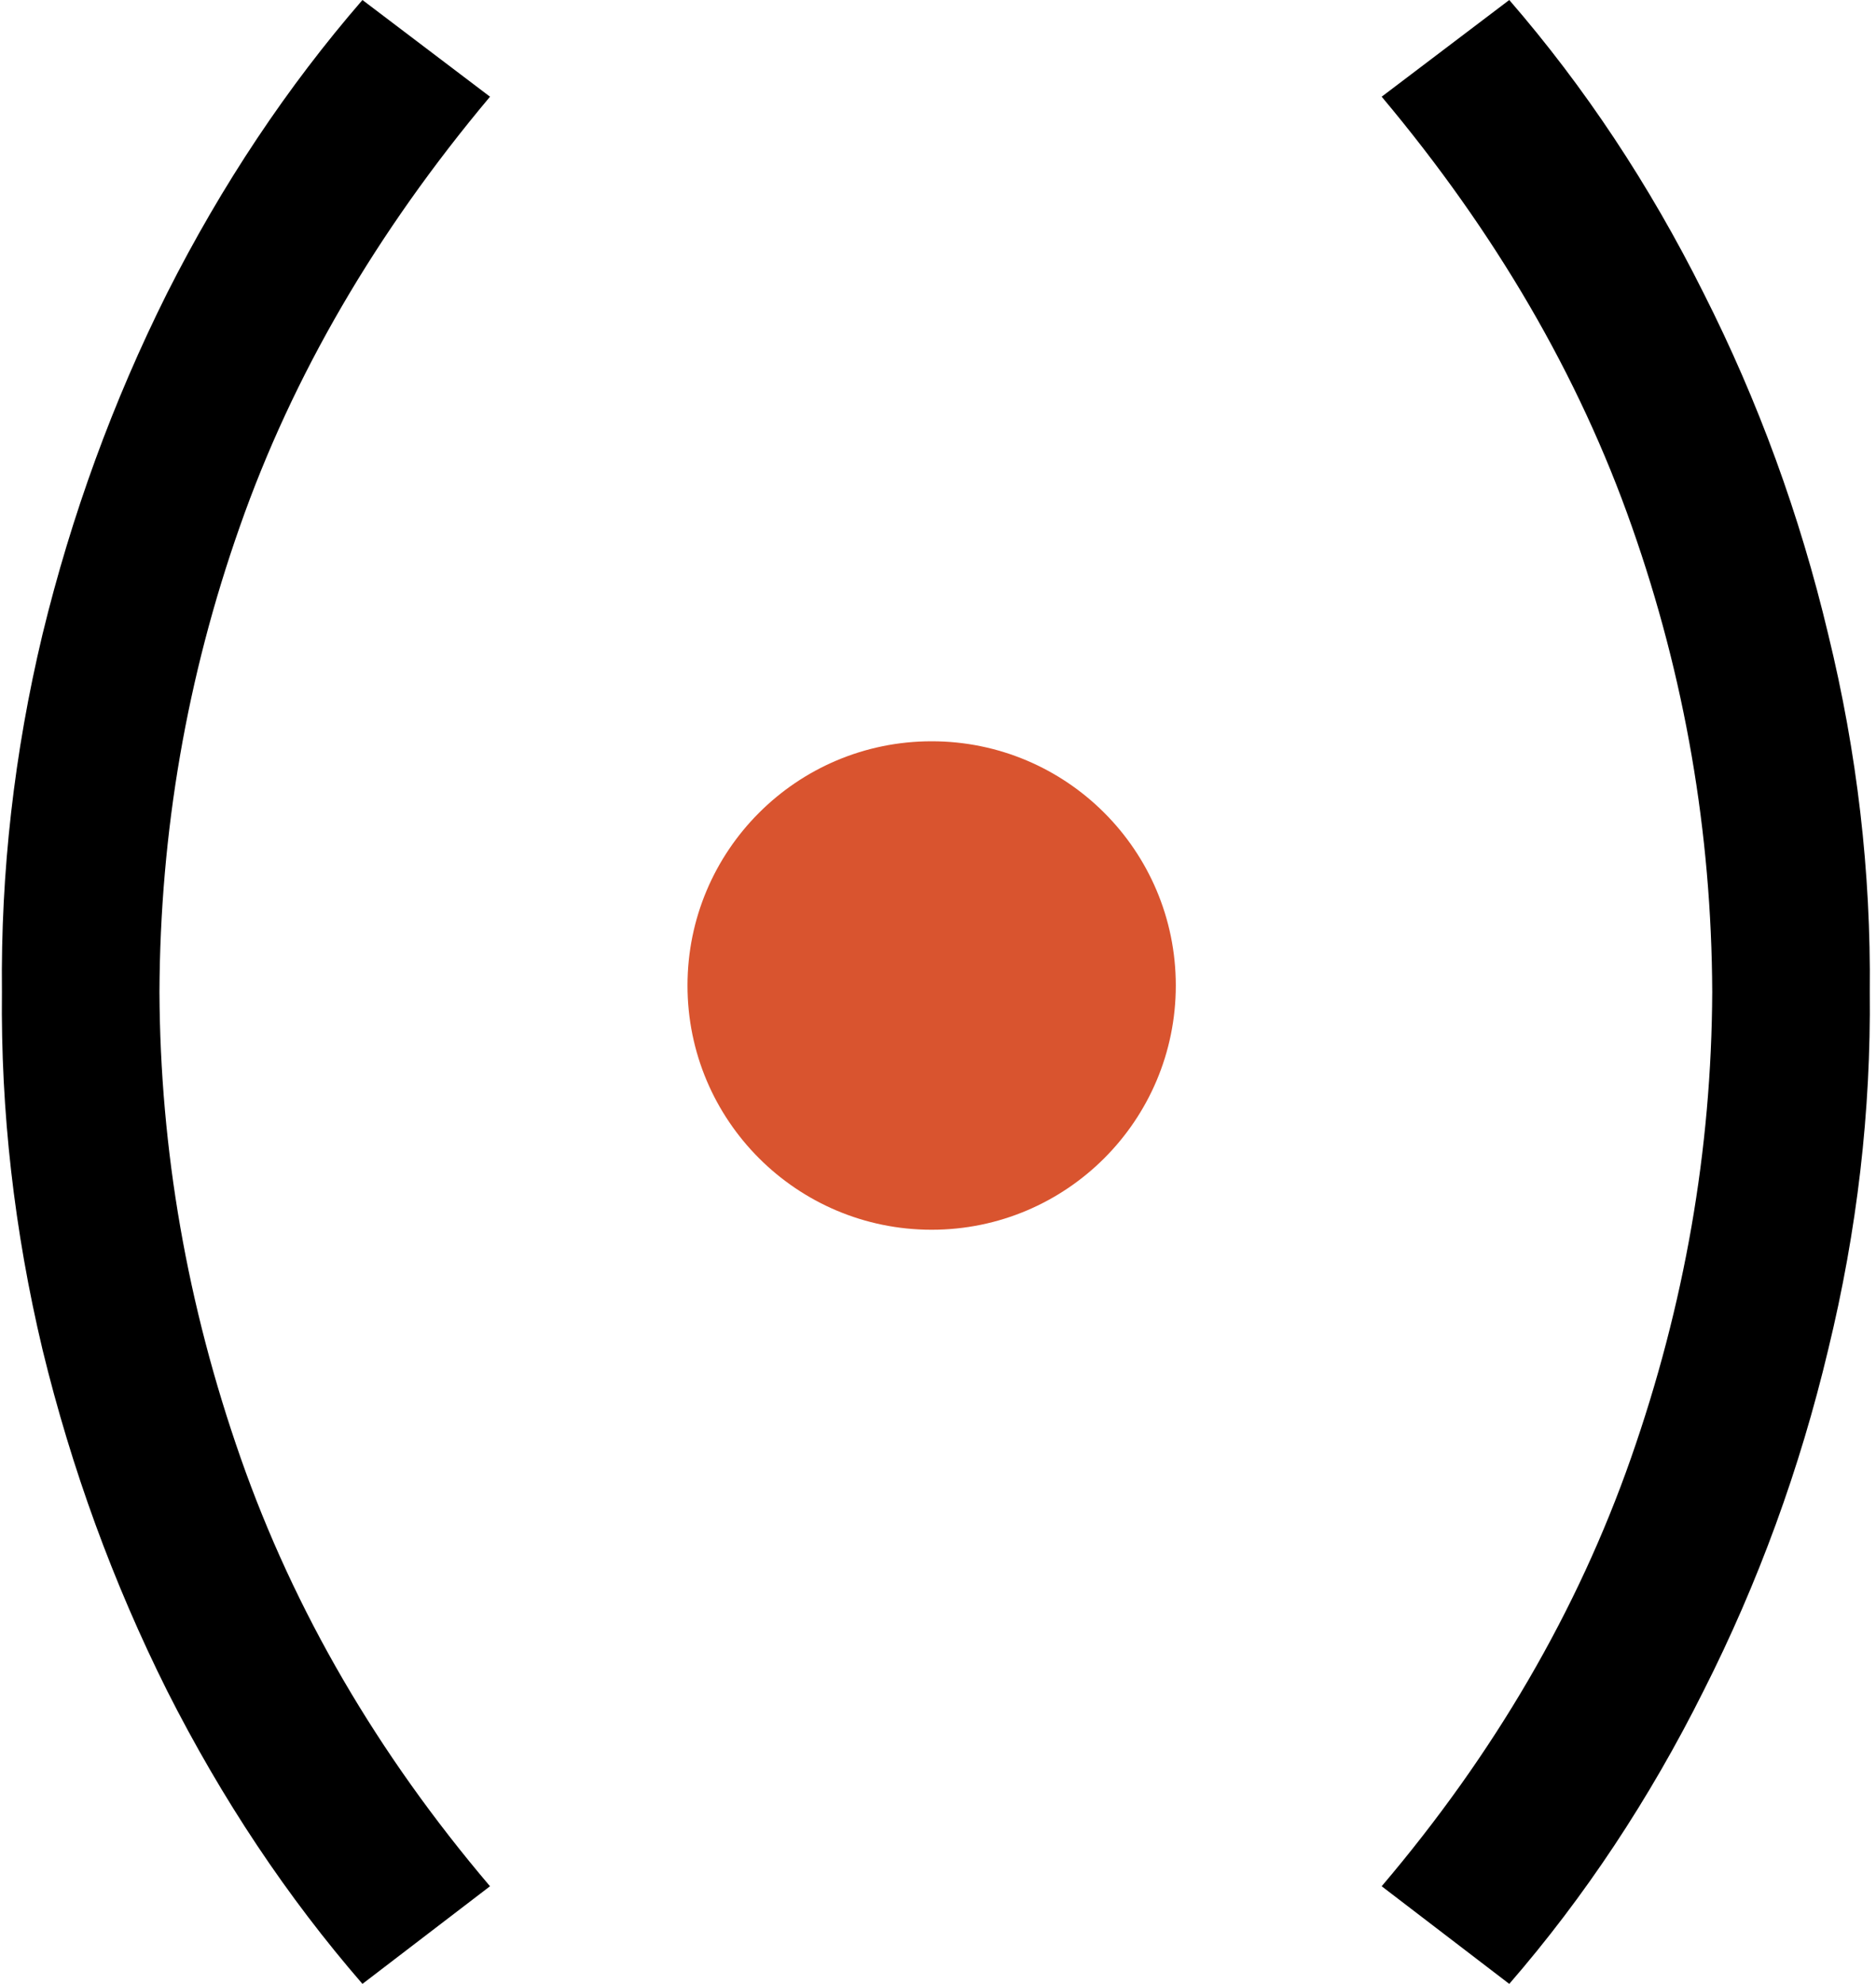 <?xml version="1.0" encoding="UTF-8"?> <svg xmlns="http://www.w3.org/2000/svg" width="70" height="74" viewBox="0 0 70 74" fill="none"> <path d="M13.524 74L18.284 70.358C14.076 65.405 10.975 60.08 8.98 54.382C6.984 48.684 5.975 42.89 5.95 37C5.975 31.038 6.972 25.256 8.944 19.654C10.915 14.028 14.028 8.679 18.284 3.607L13.524 0C10.711 3.246 8.283 6.888 6.239 10.927C4.219 14.966 2.669 19.209 1.587 23.657C0.529 28.081 0.024 32.529 0.072 37C0.024 41.448 0.529 45.896 1.587 50.343C2.669 54.791 4.219 59.034 6.239 63.073C8.283 67.112 10.711 70.755 13.524 74Z" fill="black"></path> <path d="M56.316 74L51.555 70.358C55.763 65.405 58.864 60.08 60.859 54.382C62.855 48.684 63.865 42.89 63.889 37C63.865 31.038 62.867 25.256 60.895 19.654C58.924 14.028 55.811 8.679 51.555 3.607L56.316 0C59.129 3.246 61.545 6.888 63.564 10.927C65.608 14.966 67.158 19.209 68.216 23.657C69.298 28.081 69.815 32.529 69.767 37C69.815 41.448 69.298 45.896 68.216 50.343C67.158 54.791 65.608 59.034 63.564 63.073C61.545 67.112 59.129 70.755 56.316 74Z" fill="black"></path> <circle cx="34.763" cy="36.76" r="9.11" fill="#D9542F"></circle> </svg> 